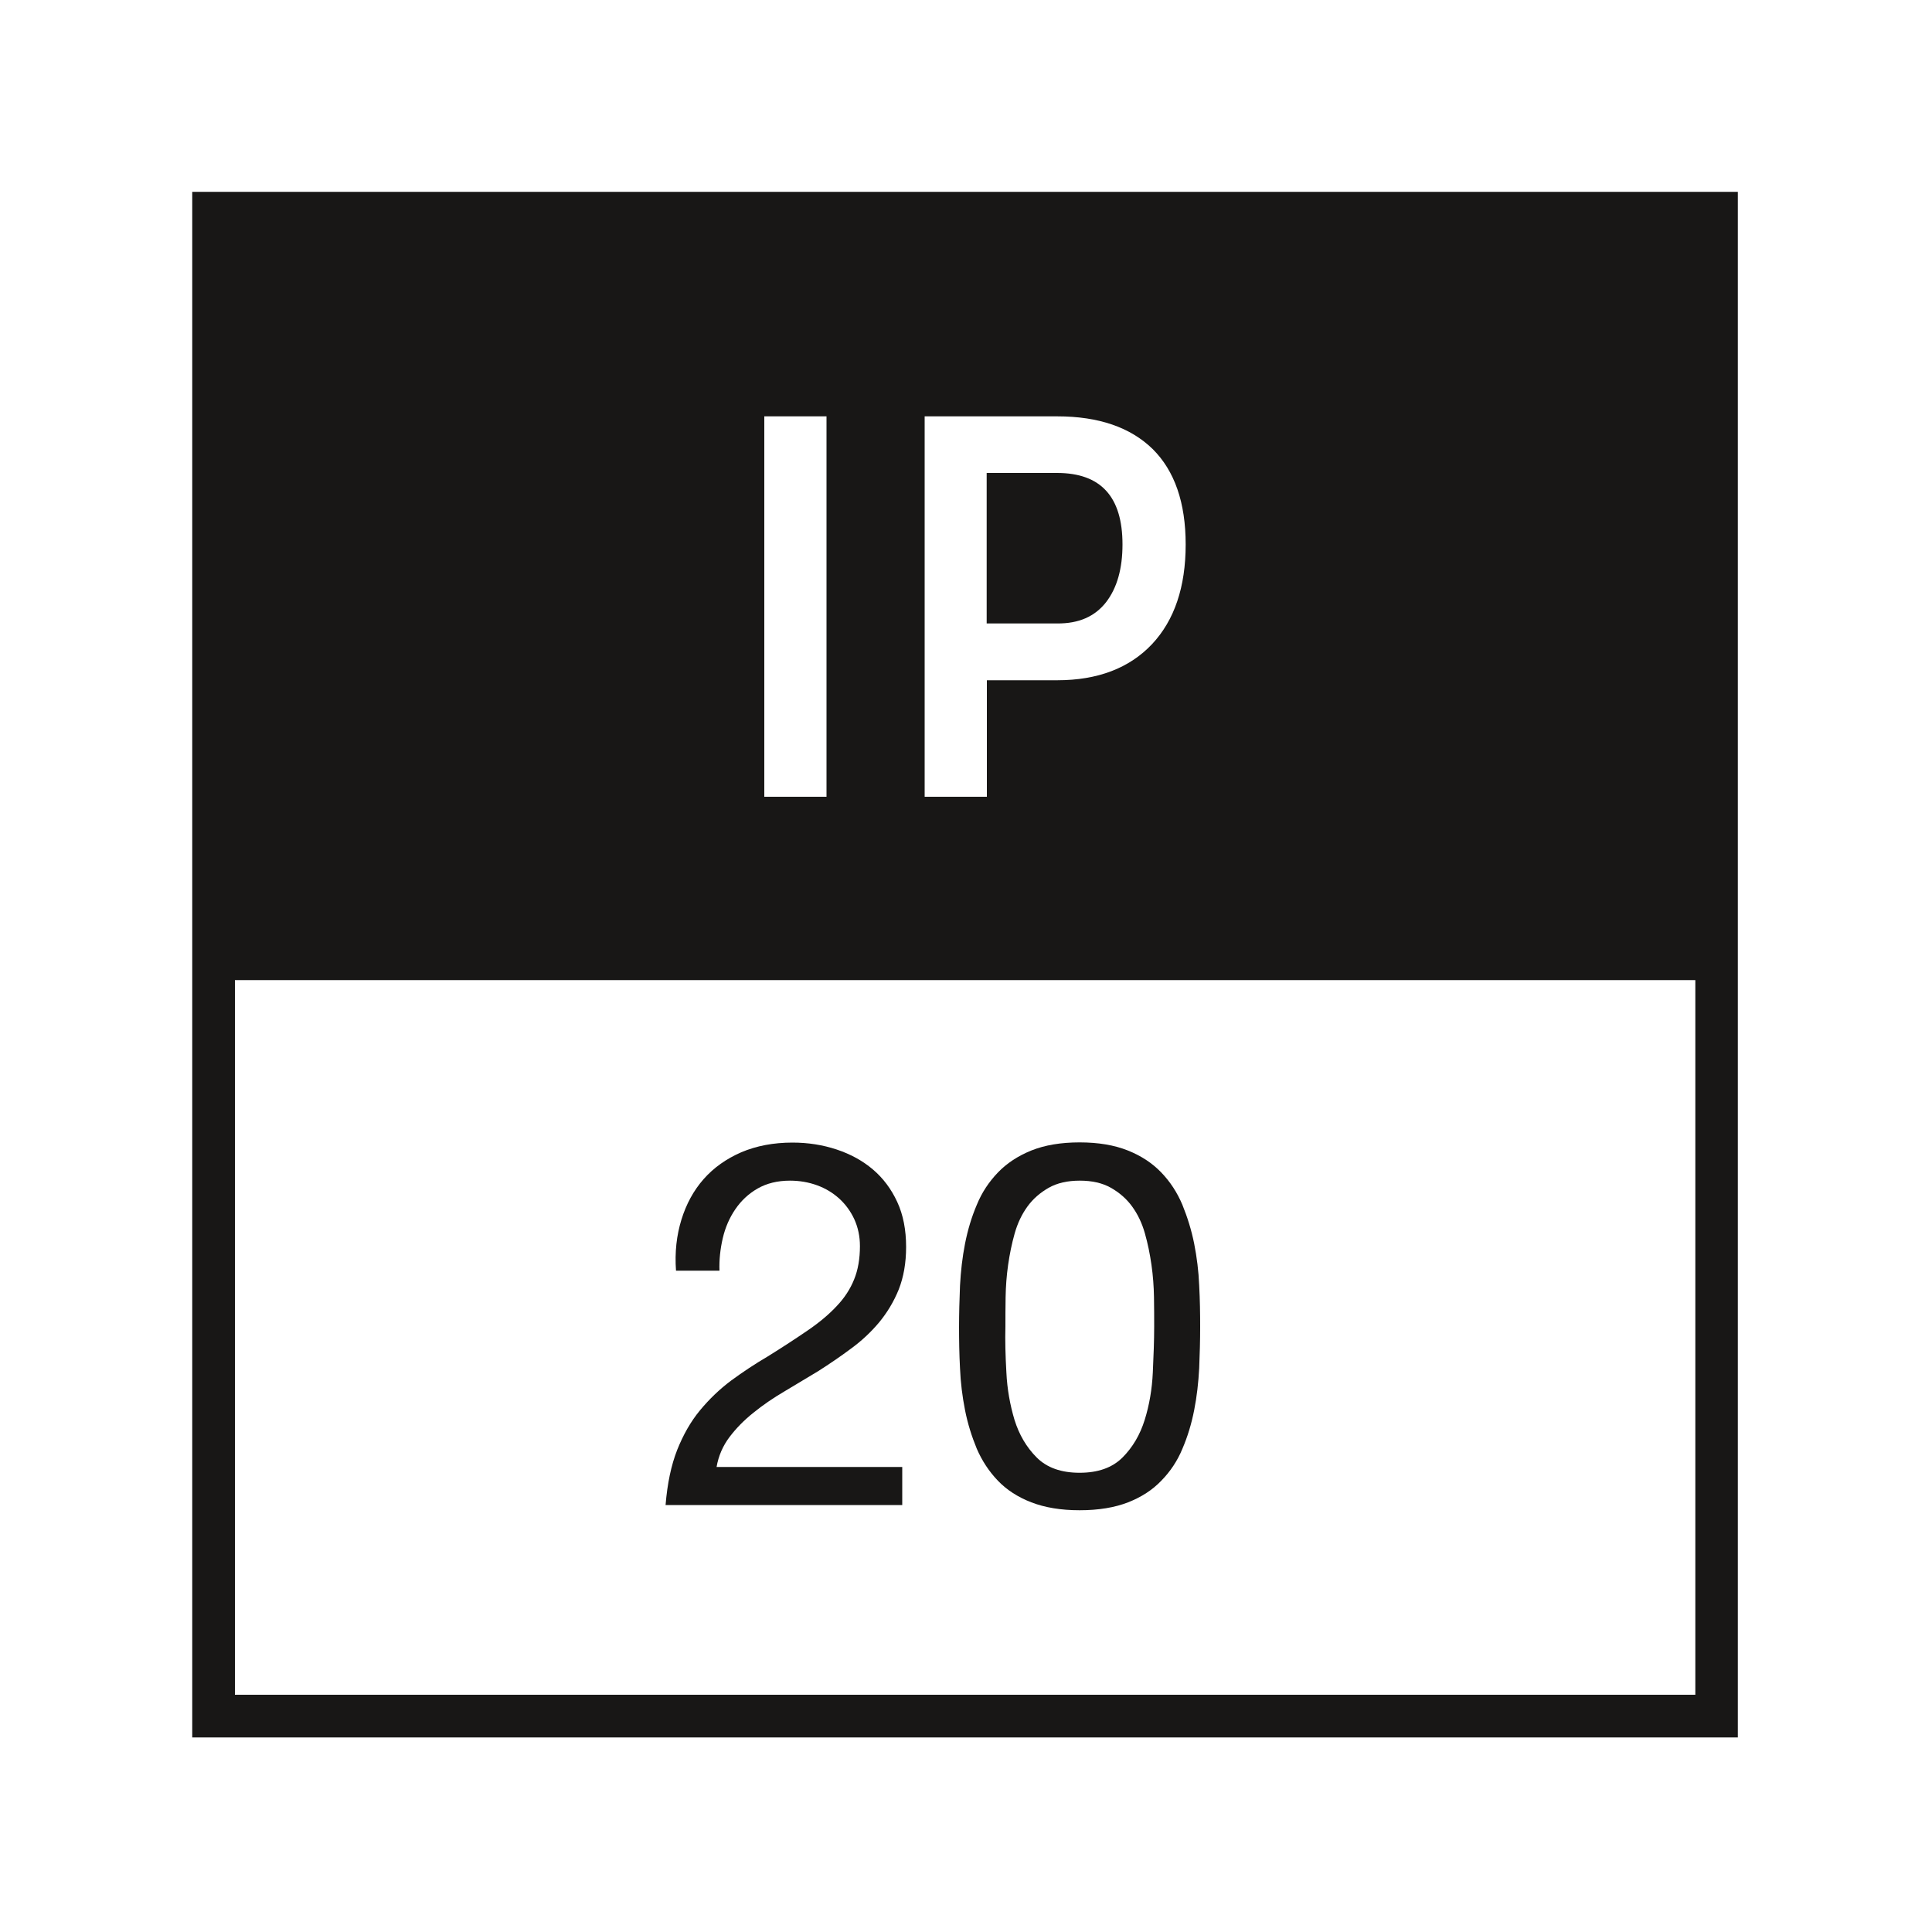 <?xml version="1.0" encoding="utf-8"?>
<!-- Generator: Adobe Illustrator 25.3.1, SVG Export Plug-In . SVG Version: 6.00 Build 0)  -->
<svg version="1.1" id="Ebene_1" xmlns="http://www.w3.org/2000/svg" xmlns:xlink="http://www.w3.org/1999/xlink" x="0px" y="0px"
	 viewBox="0 0 1000 1000" style="enable-background:new 0 0 1000 1000;" xml:space="preserve">
<style type="text/css">
	.st0{fill:#181716;}
</style>
<g>
	<g>
		<path class="st0" d="M899.5,899.3h-800v-800h800V899.3z M121.6,877.2h755.9V121.3H121.6V877.2z"/>
	</g>
	<g>
		<path class="st0" d="M572.5,311.7c5.7-7.4,8.5-17.4,8.5-29.9c0-24.7-11.2-37-33.9-37h-36.4v77.9h36.4
			C558.4,322.8,566.7,319.1,572.5,311.7 M613.7,281.8c0,22-5.8,39.2-17.4,51.6c-11.7,12.4-28.1,18.7-49.1,18.7h-36.4v60.3h-32.2
			V215.5h68.6c21.5,0,37.9,5.7,49.4,16.9C608,243.7,613.7,260.2,613.7,281.8 M427.8,412.4h-32.2V215.5h32.2V412.4z M890.7,104.1
			H108.5v403.2h782.2V104.1z"/>
	</g>
</g>
<g>
	<path class="st0" d="M352.7,631.3c2.5-8.1,6.3-15.1,11.5-21c5.2-5.9,11.7-10.5,19.5-13.9c7.8-3.3,16.6-5,26.5-5
		c8.1,0,15.7,1.2,22.9,3.6s13.4,5.8,18.7,10.3c5.3,4.5,9.5,10.1,12.6,16.8c3.1,6.7,4.6,14.5,4.6,23.3c0,8.3-1.3,15.6-3.8,22
		c-2.6,6.4-6,12-10.2,17.1c-4.2,5-9.1,9.6-14.6,13.6c-5.5,4.1-11.1,7.9-16.9,11.6c-5.8,3.5-11.6,7-17.5,10.5
		c-5.8,3.4-11.2,7.1-16,11c-4.9,3.9-9,8.1-12.4,12.6c-3.4,4.5-5.7,9.7-6.7,15.5H467V779H344.5c0.9-11.1,2.9-20.6,6-28.5
		c3.1-7.8,7-14.7,11.8-20.5c4.8-5.8,10.1-10.9,16.1-15.4c6-4.4,12.3-8.6,18.8-12.4c7.9-4.9,14.9-9.5,20.9-13.6c6-4.1,11-8.3,15-12.6
		c4-4.2,7-8.8,9-13.8c2-4.9,3-10.7,3-17.2c0-5.1-1-9.7-2.9-13.9c-1.9-4.1-4.5-7.7-7.8-10.7c-3.3-3-7.1-5.3-11.5-6.9
		c-4.4-1.6-9.1-2.4-14-2.4c-6.5,0-12.1,1.4-16.8,4.1c-4.7,2.7-8.5,6.3-11.5,10.7c-3,4.4-5.2,9.4-6.5,15c-1.3,5.6-1.9,11.2-1.7,16.8
		h-22.5C349.2,648.2,350.2,639.4,352.7,631.3z"/>
	<path class="st0" d="M496.9,665.4c0.4-7.4,1.2-14.6,2.6-21.7c1.4-7.1,3.4-13.8,6.1-20.1c2.6-6.4,6.3-11.9,10.9-16.7
		c4.6-4.8,10.4-8.6,17.3-11.4c7-2.8,15.3-4.2,25-4.2c9.7,0,18,1.4,25,4.2c7,2.8,12.7,6.6,17.3,11.4c4.6,4.8,8.2,10.3,10.9,16.7
		c2.6,6.4,4.7,13.1,6.1,20.1c1.4,7.1,2.3,14.3,2.6,21.7c0.4,7.4,0.5,14.6,0.5,21.4c0,6.9-0.2,14-0.5,21.4
		c-0.4,7.4-1.2,14.6-2.6,21.7c-1.4,7.1-3.4,13.7-6.1,20c-2.6,6.3-6.3,11.8-10.9,16.5c-4.6,4.8-10.3,8.5-17.2,11.2
		c-6.9,2.7-15.3,4.1-25.1,4.1c-9.7,0-18-1.4-25-4.1c-7-2.7-12.8-6.5-17.3-11.2c-4.6-4.8-8.2-10.3-10.9-16.5
		c-2.6-6.3-4.7-12.9-6.1-20c-1.4-7.1-2.3-14.3-2.6-21.7c-0.4-7.4-0.5-14.6-0.5-21.4C496.4,680,496.6,672.8,496.9,665.4z
		 M520.9,710.3c0.4,8.7,1.9,16.9,4.2,24.6c2.4,7.7,6.2,14.2,11.5,19.5c5.3,5.3,12.7,7.9,22.2,7.9c9.5,0,16.9-2.6,22.2-7.9
		c5.3-5.3,9.1-11.8,11.5-19.5c2.4-7.7,3.8-15.9,4.2-24.6c0.4-8.7,0.7-16.6,0.7-23.7c0-4.6,0-9.7-0.1-15.2
		c-0.1-5.6-0.5-11.1-1.3-16.7c-0.8-5.6-1.9-11-3.4-16.3c-1.5-5.3-3.7-9.9-6.6-13.9c-2.9-4-6.6-7.2-11-9.7c-4.4-2.5-9.8-3.7-16.1-3.7
		s-11.7,1.2-16.1,3.7c-4.4,2.5-8.1,5.7-11,9.7c-2.9,4-5.1,8.6-6.6,13.9c-1.5,5.3-2.6,10.7-3.4,16.3c-0.8,5.6-1.2,11.1-1.3,16.7
		c-0.1,5.6-0.1,10.6-0.1,15.2C520.2,693.7,520.4,701.6,520.9,710.3z"/>
</g>
</svg>
